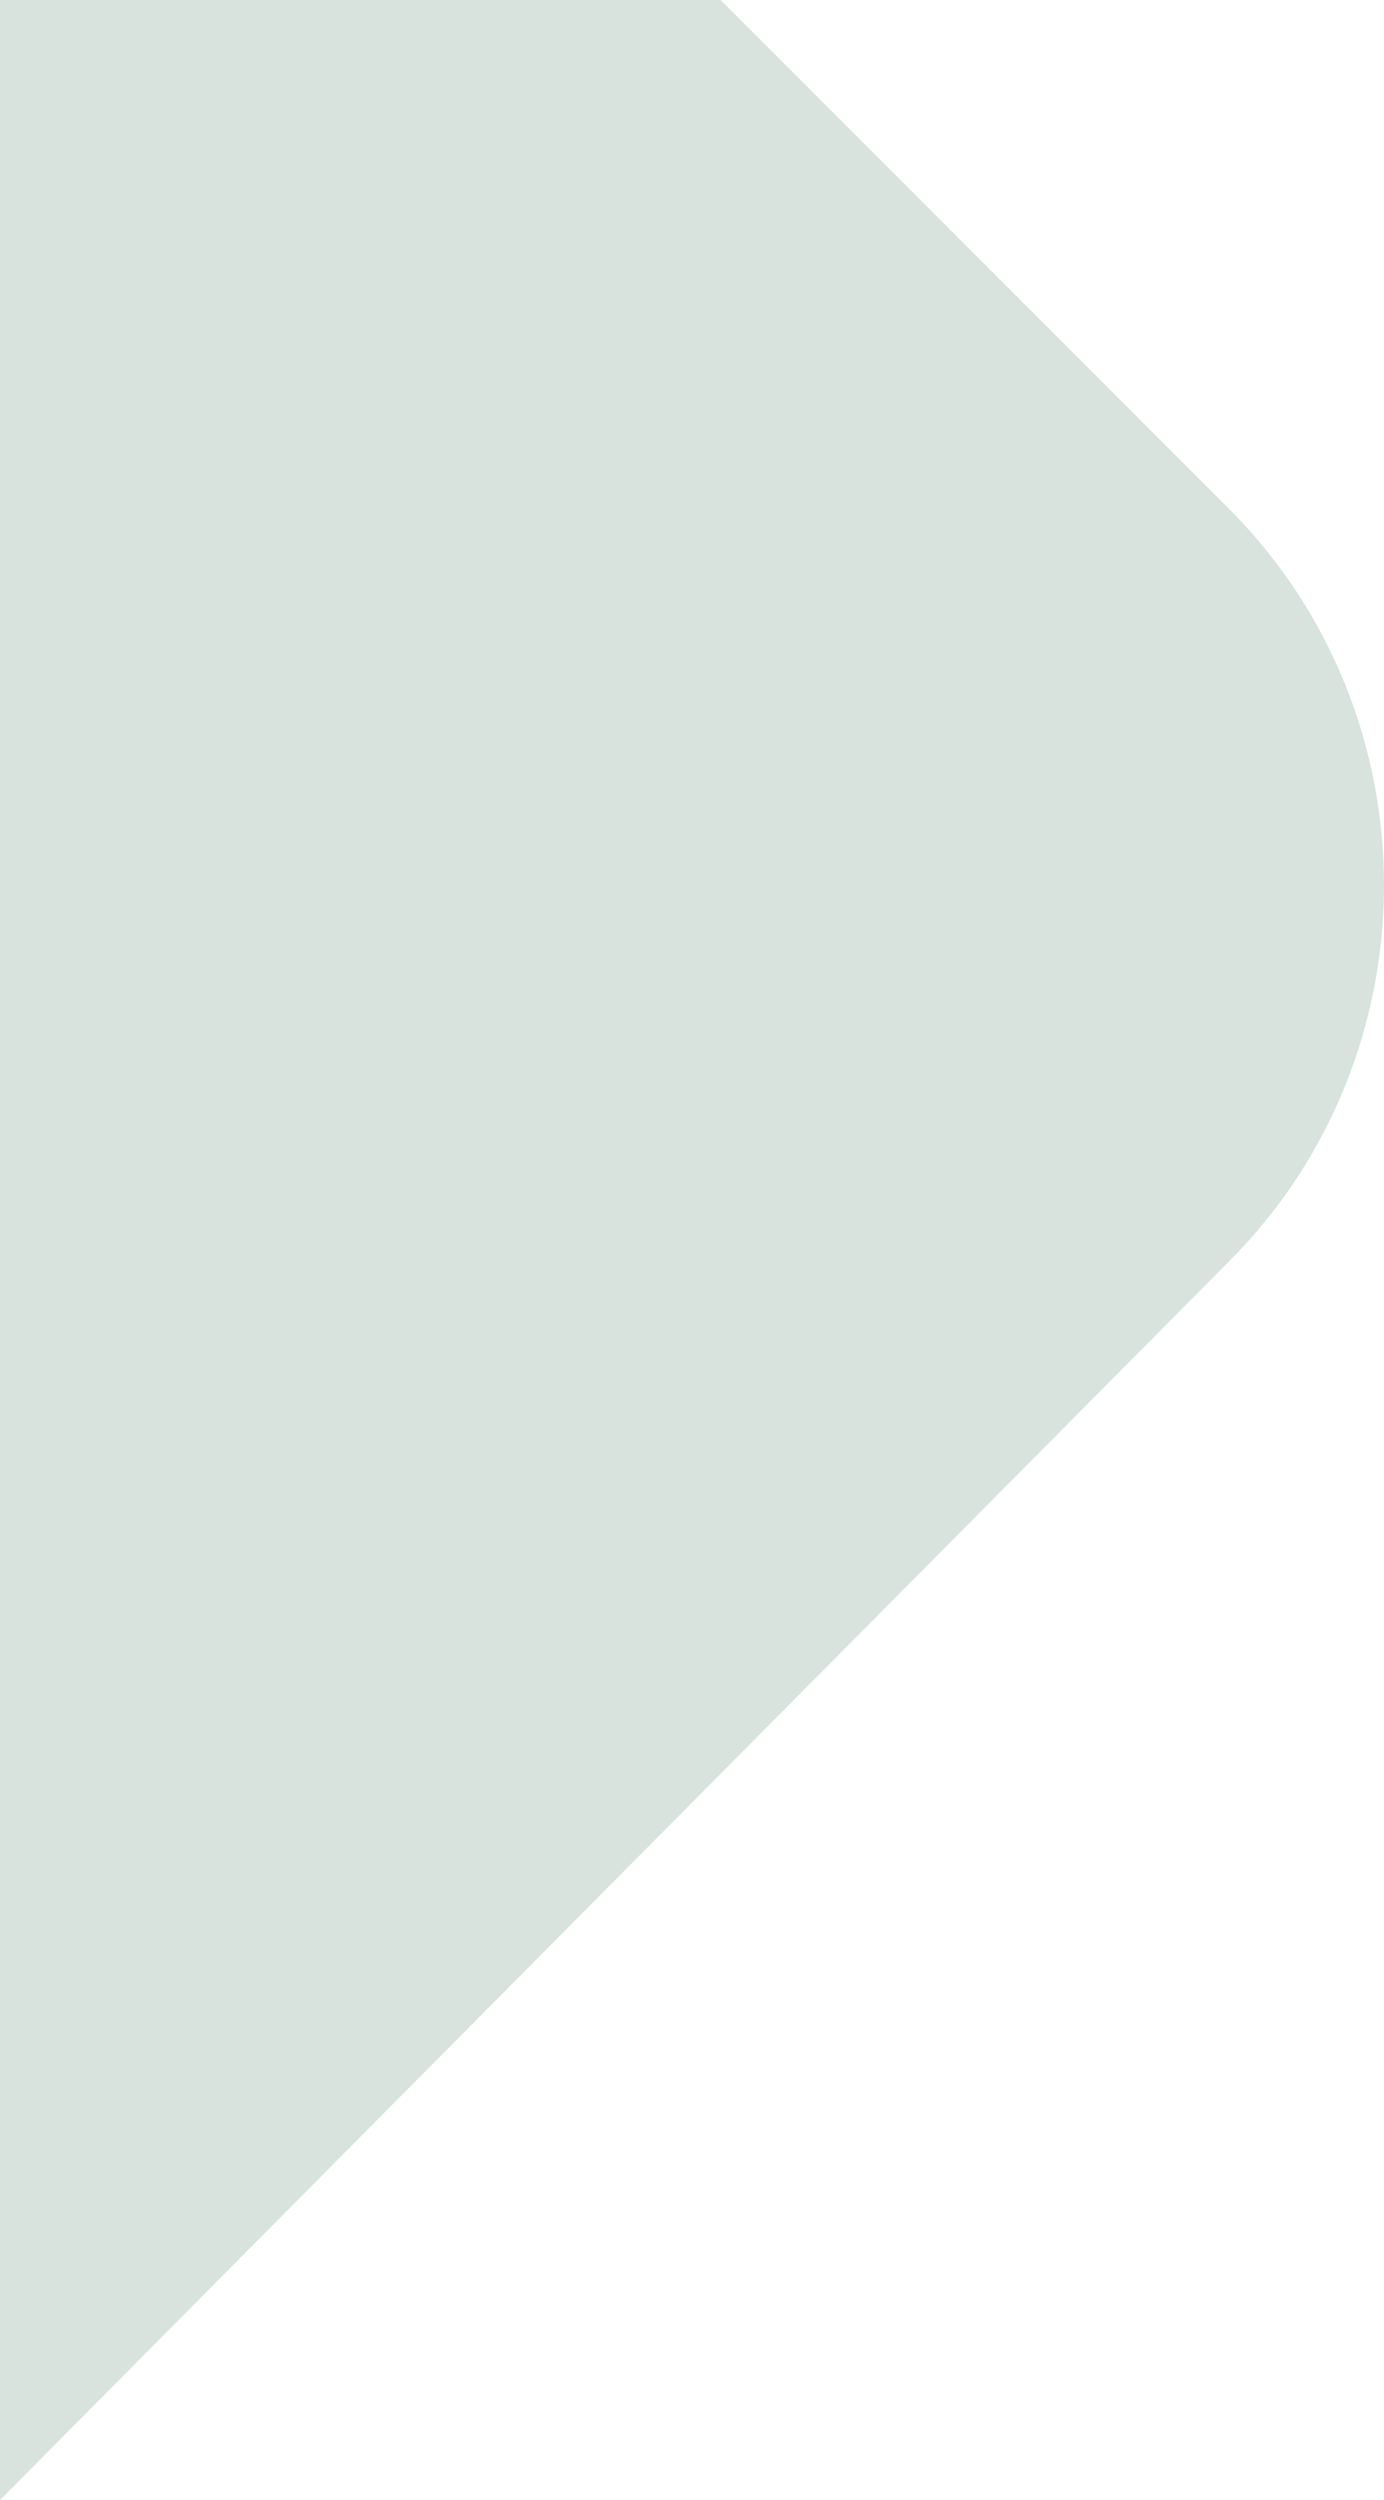 <svg xmlns="http://www.w3.org/2000/svg" width="351.49" height="634.66" viewBox="0 0 351.49 634.66"><defs><style>.cls-1{fill:#7ca292;opacity:0.3;isolation:isolate;}</style></defs><g id="Layer_2" data-name="Layer 2"><g id="Layer_1-2" data-name="Layer 1"><g id="Layer_2-2" data-name="Layer 2"><g id="Layer_1-2-2" data-name="Layer 1-2"><path class="cls-1" d="M312,320.35,0,634.66V0H183L312,129.05C364.65,181.65,364.65,267.74,312,320.35Z"/></g></g></g></g></svg>